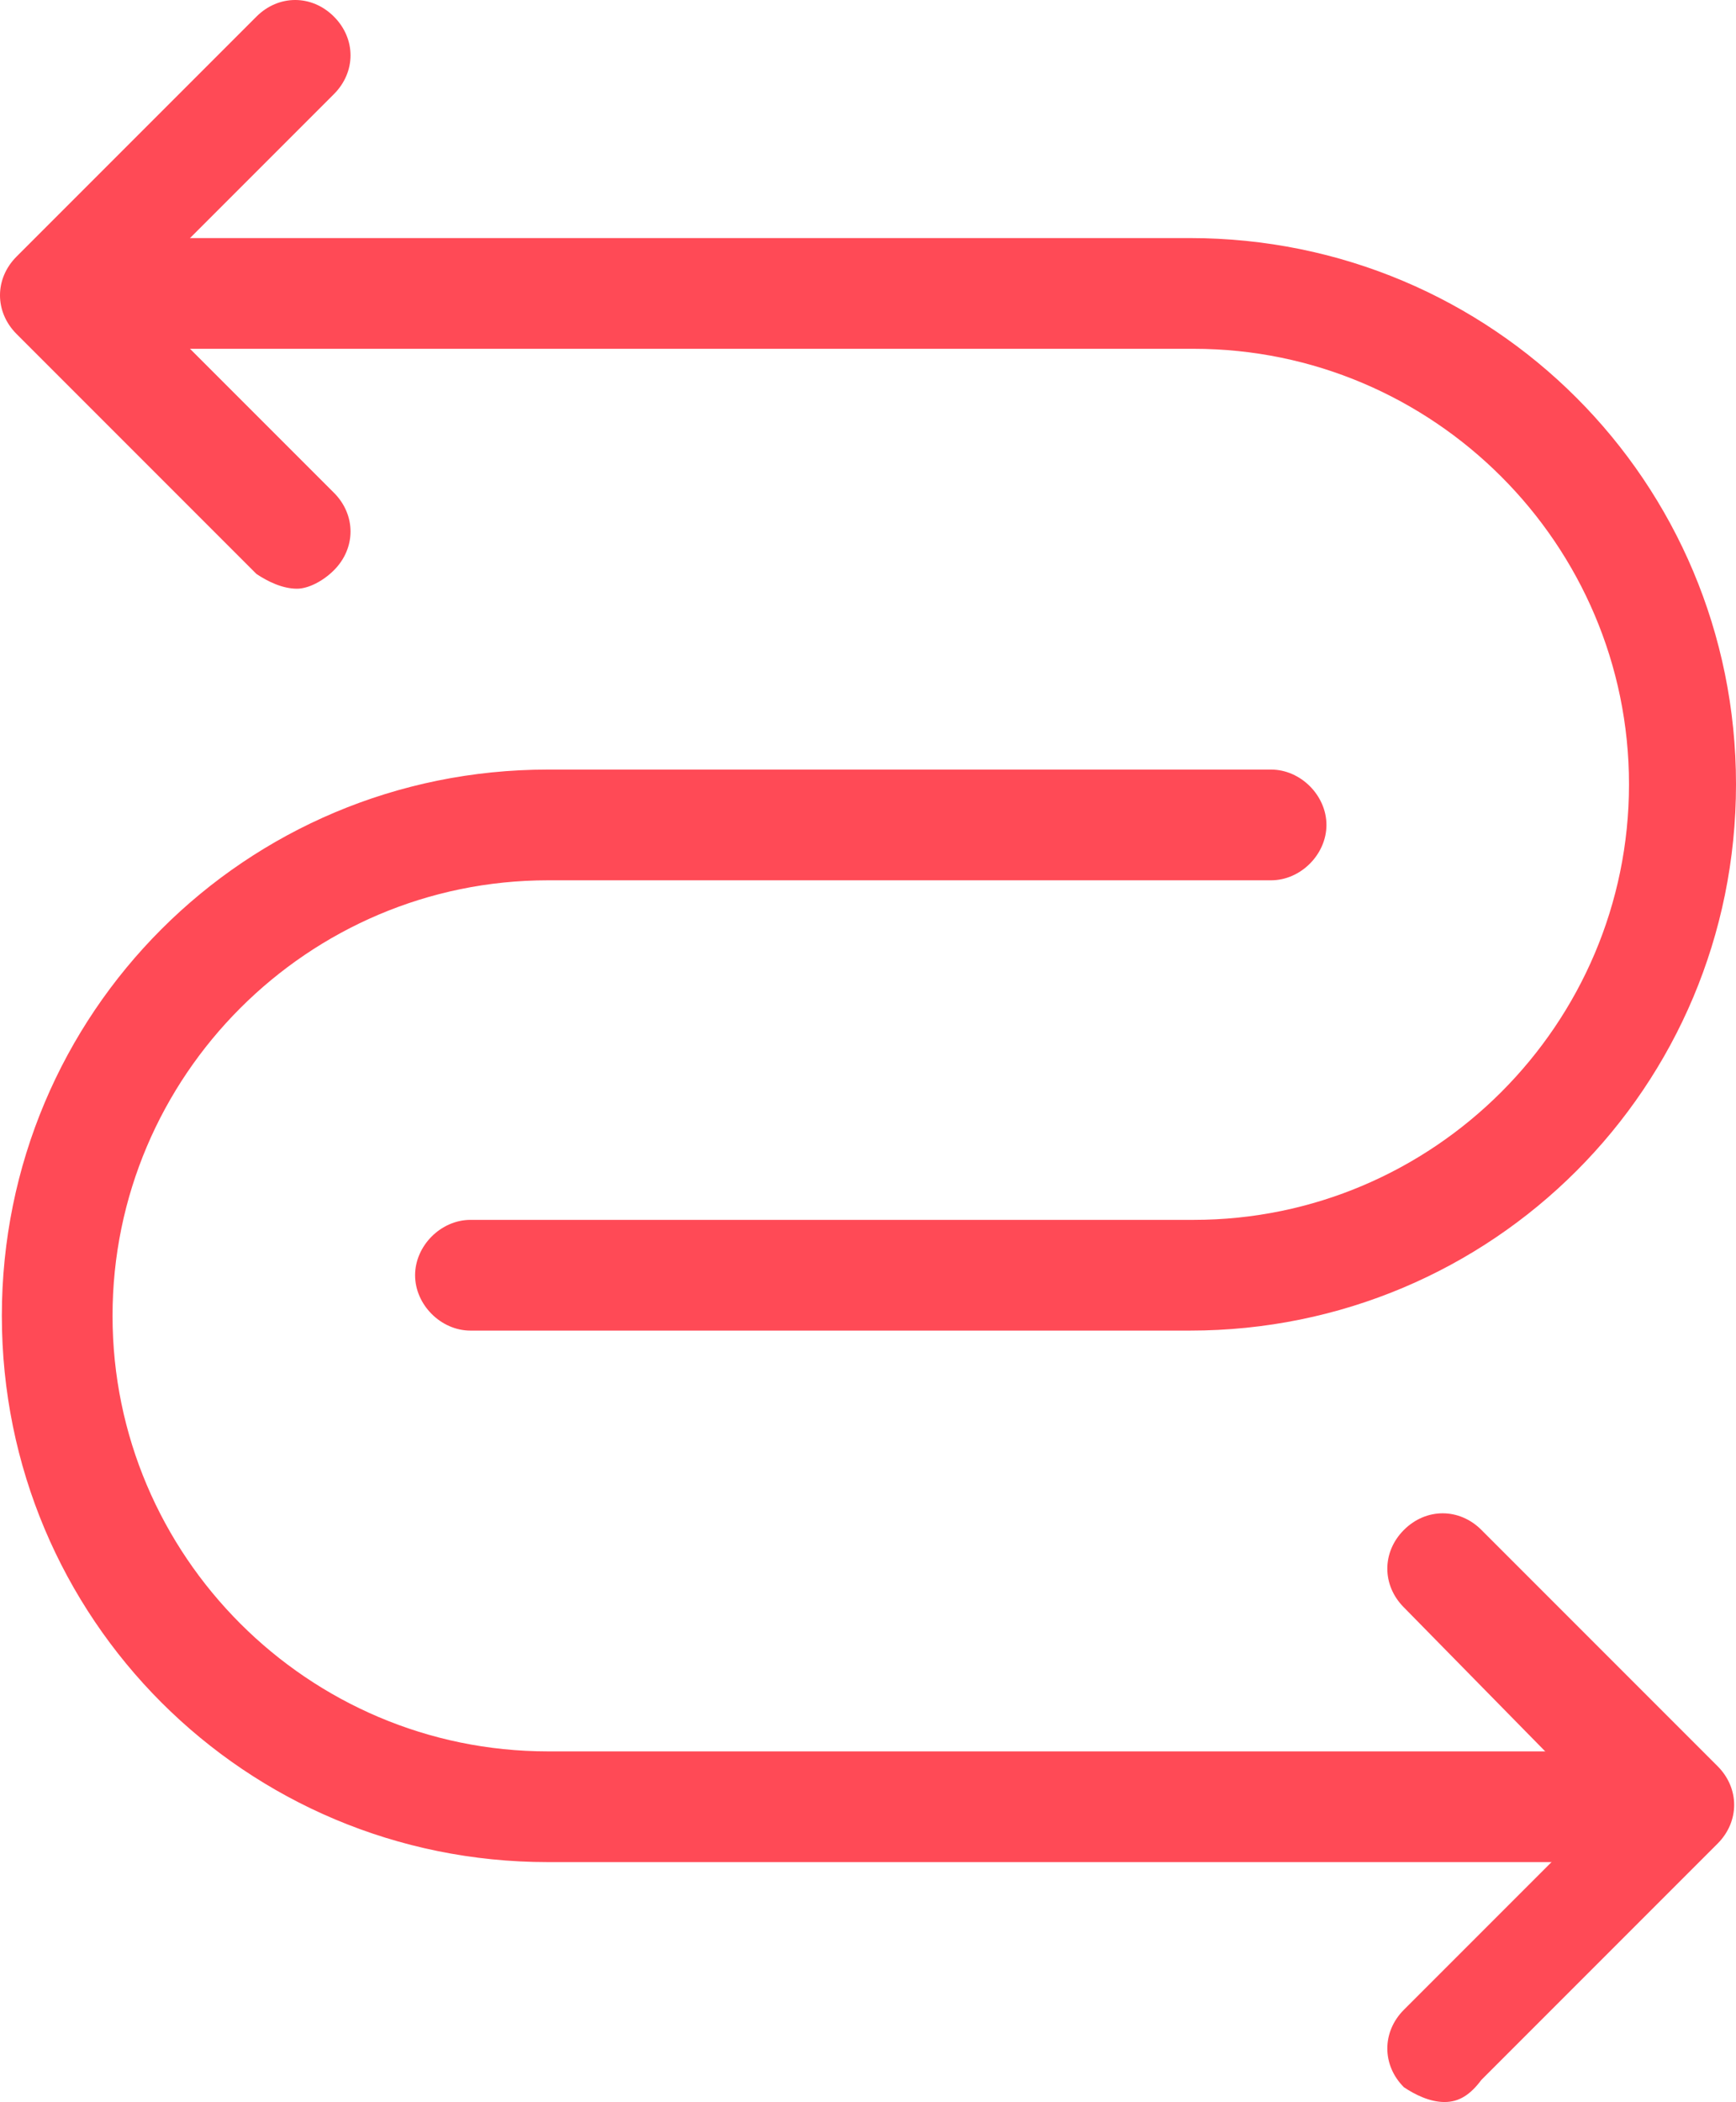 <svg xmlns="http://www.w3.org/2000/svg" xmlns:xlink="http://www.w3.org/1999/xlink" version="1.1" id="Capa_1" x="0px" y="0px" style="enable-background:new 0 0 85 85;" xml:space="preserve" viewBox="18.95 14.05 47.05 56.95">
<style type="text/css">
	.st0{fill:#FF4A56;}
</style>
<g>
	<path class="st0" d="M51.2,50.1H31.7c-0.8,0-1.5-0.7-1.5-1.5s0.7-1.5,1.5-1.5h19.6c6.5,0,11.8-5.3,11.8-11.8s-5.3-11.8-11.8-11.8   H21.5c-0.8,0-1.5-0.7-1.5-1.5s0.7-1.5,1.5-1.5h29.7c8.2,0,14.8,6.6,14.8,14.8S59.4,50.1,51.2,50.1z"/>
	<path class="st0" d="M27,30c-0.4,0-0.8-0.2-1.1-0.4l-6.5-6.5c-0.6-0.6-0.6-1.5,0-2.1l6.5-6.5c0.6-0.6,1.5-0.6,2.1,0s0.6,1.5,0,2.1   L22.6,22l5.4,5.4c0.6,0.6,0.6,1.5,0,2.1C27.7,29.8,27.3,30,27,30z"/>
</g>
<g>
	<path class="st0" d="M63.5,64.5H33.8c-8.2,0-14.8-6.6-14.8-14.8s6.6-14.8,14.8-14.8h19.6c0.8,0,1.5,0.7,1.5,1.5s-0.7,1.5-1.5,1.5   H33.8c-6.5,0-11.8,5.3-11.8,11.8s5.3,11.8,11.8,11.8h29.7c0.8,0,1.5,0.7,1.5,1.5S64.3,64.5,63.5,64.5z"/>
	<path class="st0" d="M58.1,71c-0.4,0-0.8-0.2-1.1-0.4c-0.6-0.6-0.6-1.5,0-2.1l5.4-5.4L57,57.6c-0.6-0.6-0.6-1.5,0-2.1   s1.5-0.6,2.1,0l6.4,6.4c0.6,0.6,0.6,1.5,0,2.1l-6.4,6.4C58.8,70.8,58.5,71,58.1,71z"/>
</g>
</svg>